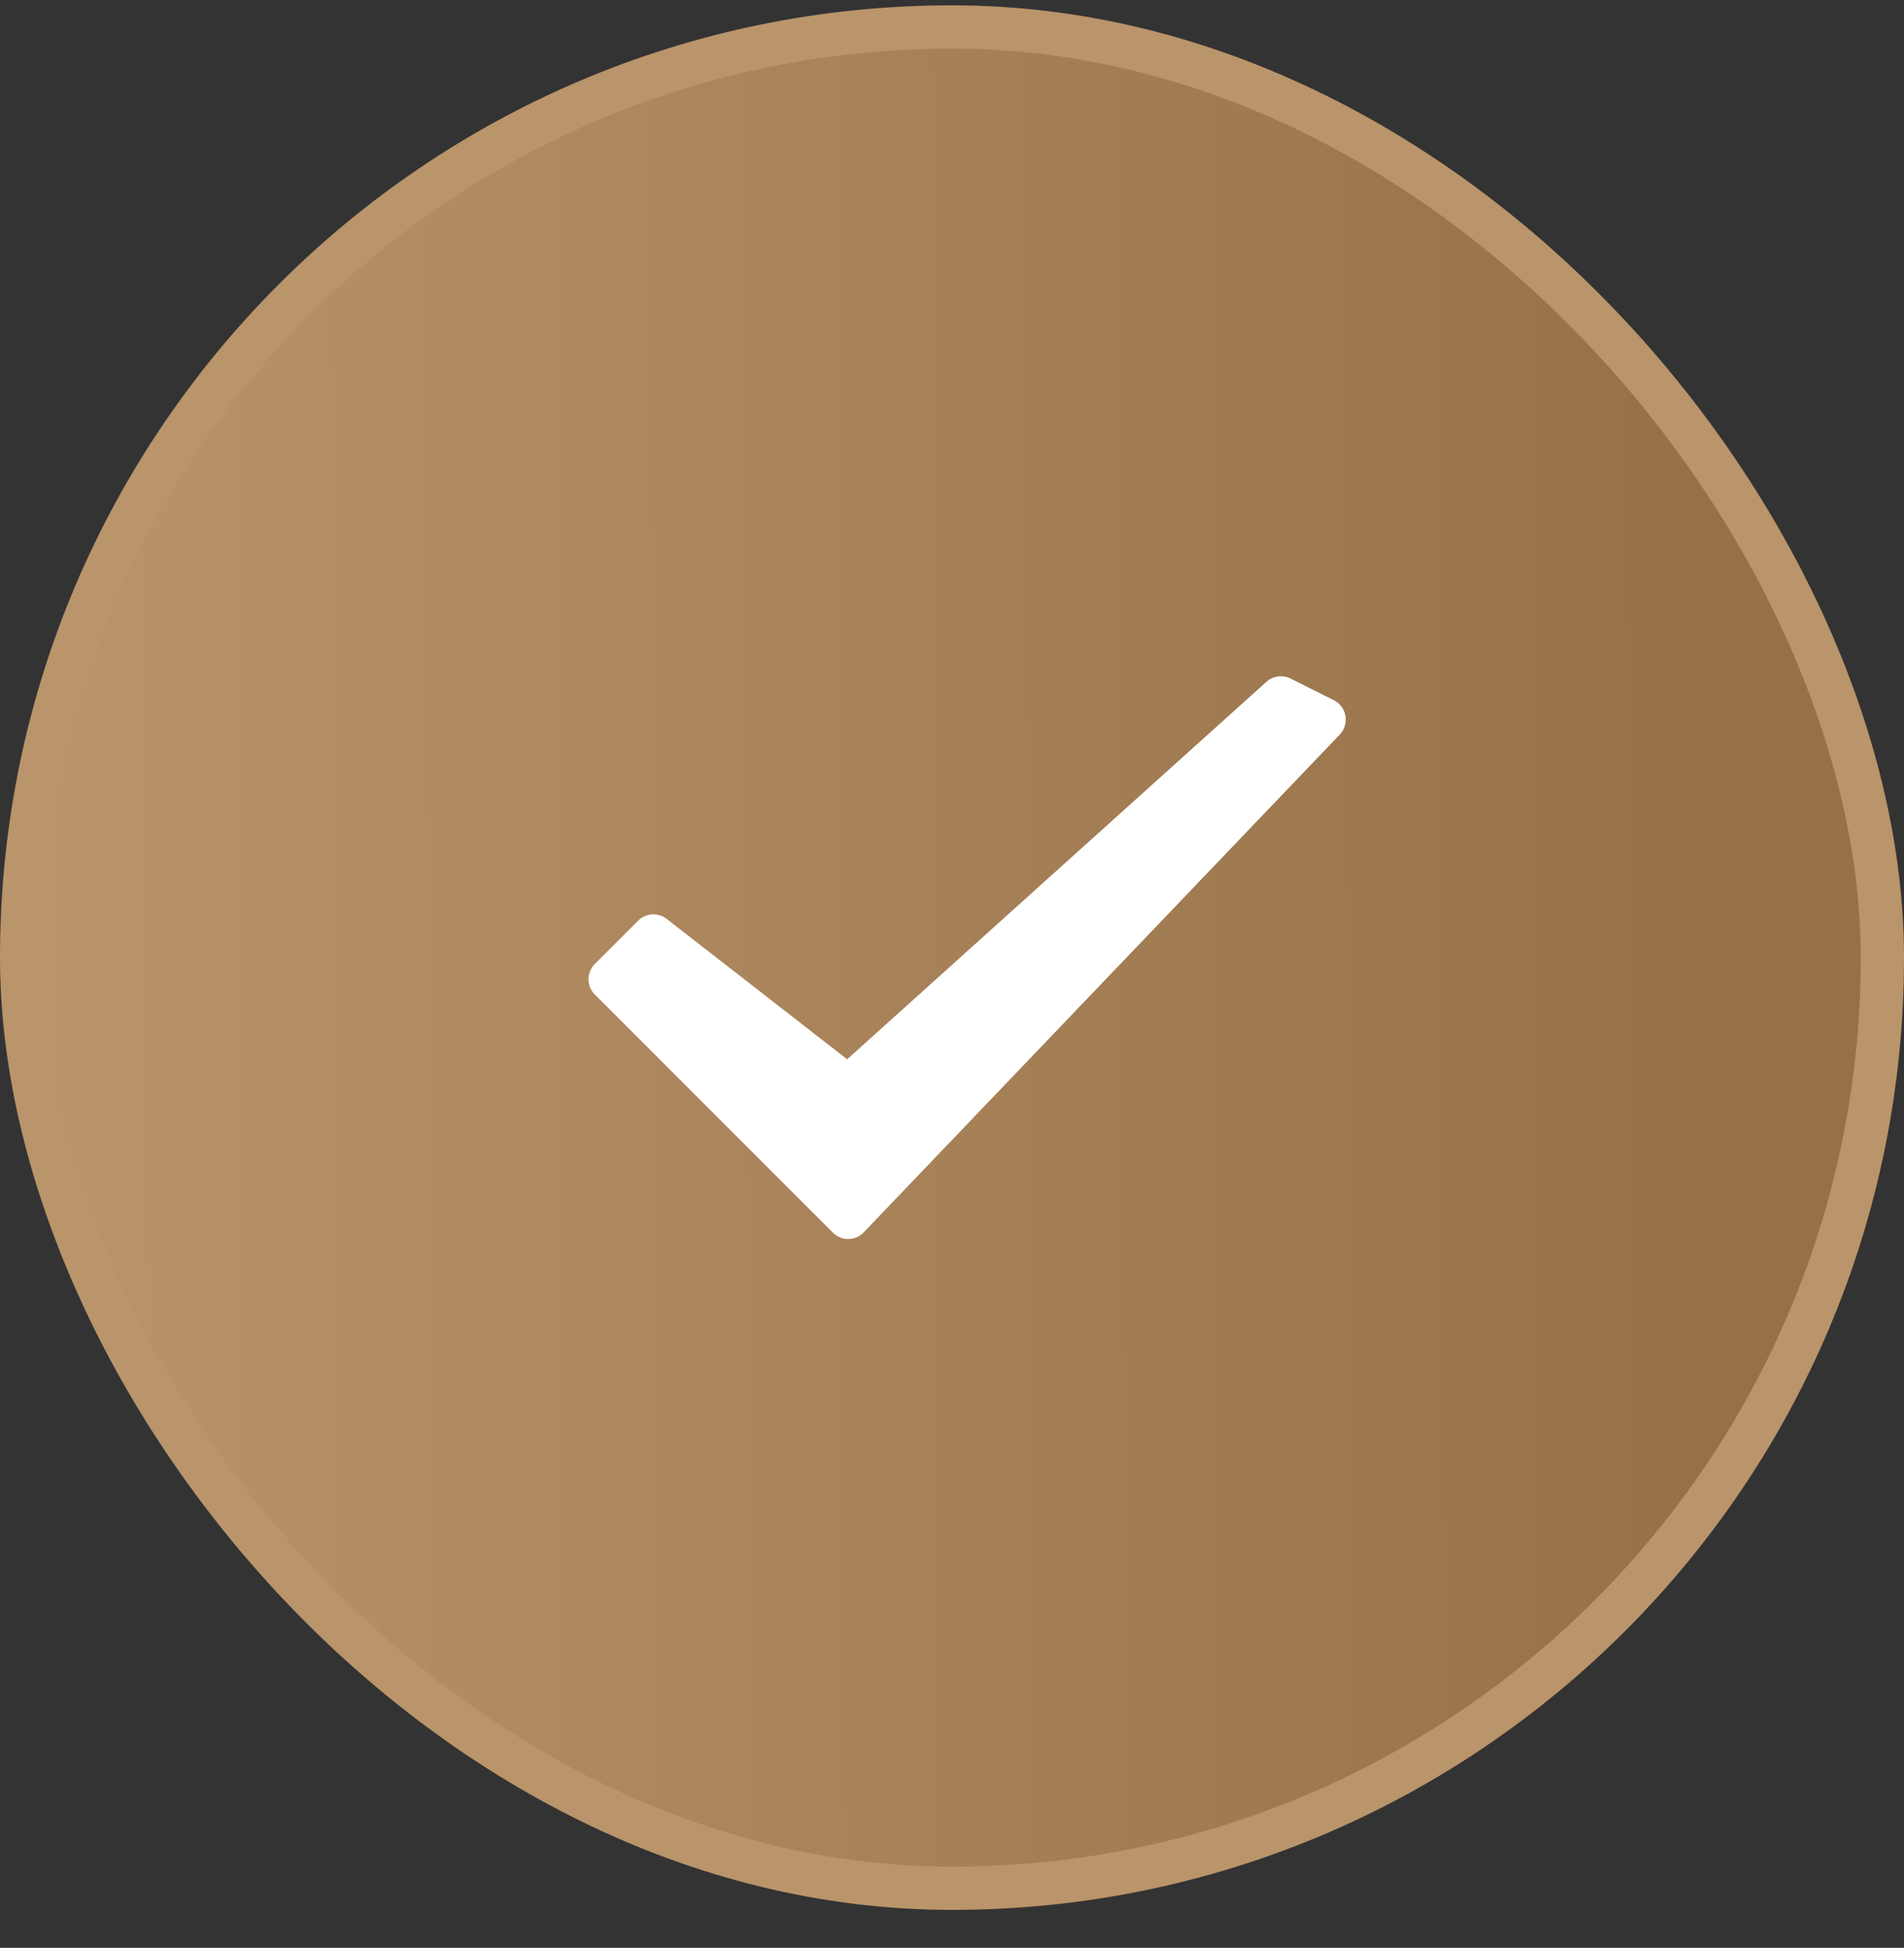 <svg xmlns="http://www.w3.org/2000/svg" width="44" height="45" viewBox="0 0 44 45" fill="none"><rect x="0" y="0" width="44" height="45" fill="#333333" stroke="none"/><rect x="0.5" y="0.623" width="43" height="43" rx="21.5" fill="url(#paint0_linear_5315_154)"></rect><rect x="0.5" y="0.623" width="43" height="43" rx="21.5" stroke="#BA946A"></rect><path d="M30.824 16.176L29.824 15.676C29.64 15.584 29.419 15.614 29.266 15.751L19.577 24.472L15.407 21.229C15.208 21.074 14.925 21.092 14.747 21.27L13.747 22.27C13.551 22.466 13.551 22.782 13.747 22.977L19.247 28.477C19.341 28.571 19.468 28.624 19.6 28.624H19.606C19.74 28.622 19.868 28.567 19.961 28.469L30.962 16.969C31.071 16.854 31.12 16.694 31.093 16.538C31.066 16.381 30.966 16.247 30.824 16.176H30.824Z" fill="white"></path><defs><linearGradient id="paint0_linear_5315_154" x1="0.714" y1="24.036" x2="45.292" y2="23.865" gradientUnits="userSpaceOnUse"><stop stop-color="#BA946A"></stop><stop offset="0.865" stop-color="#967047"></stop></linearGradient></defs></svg>